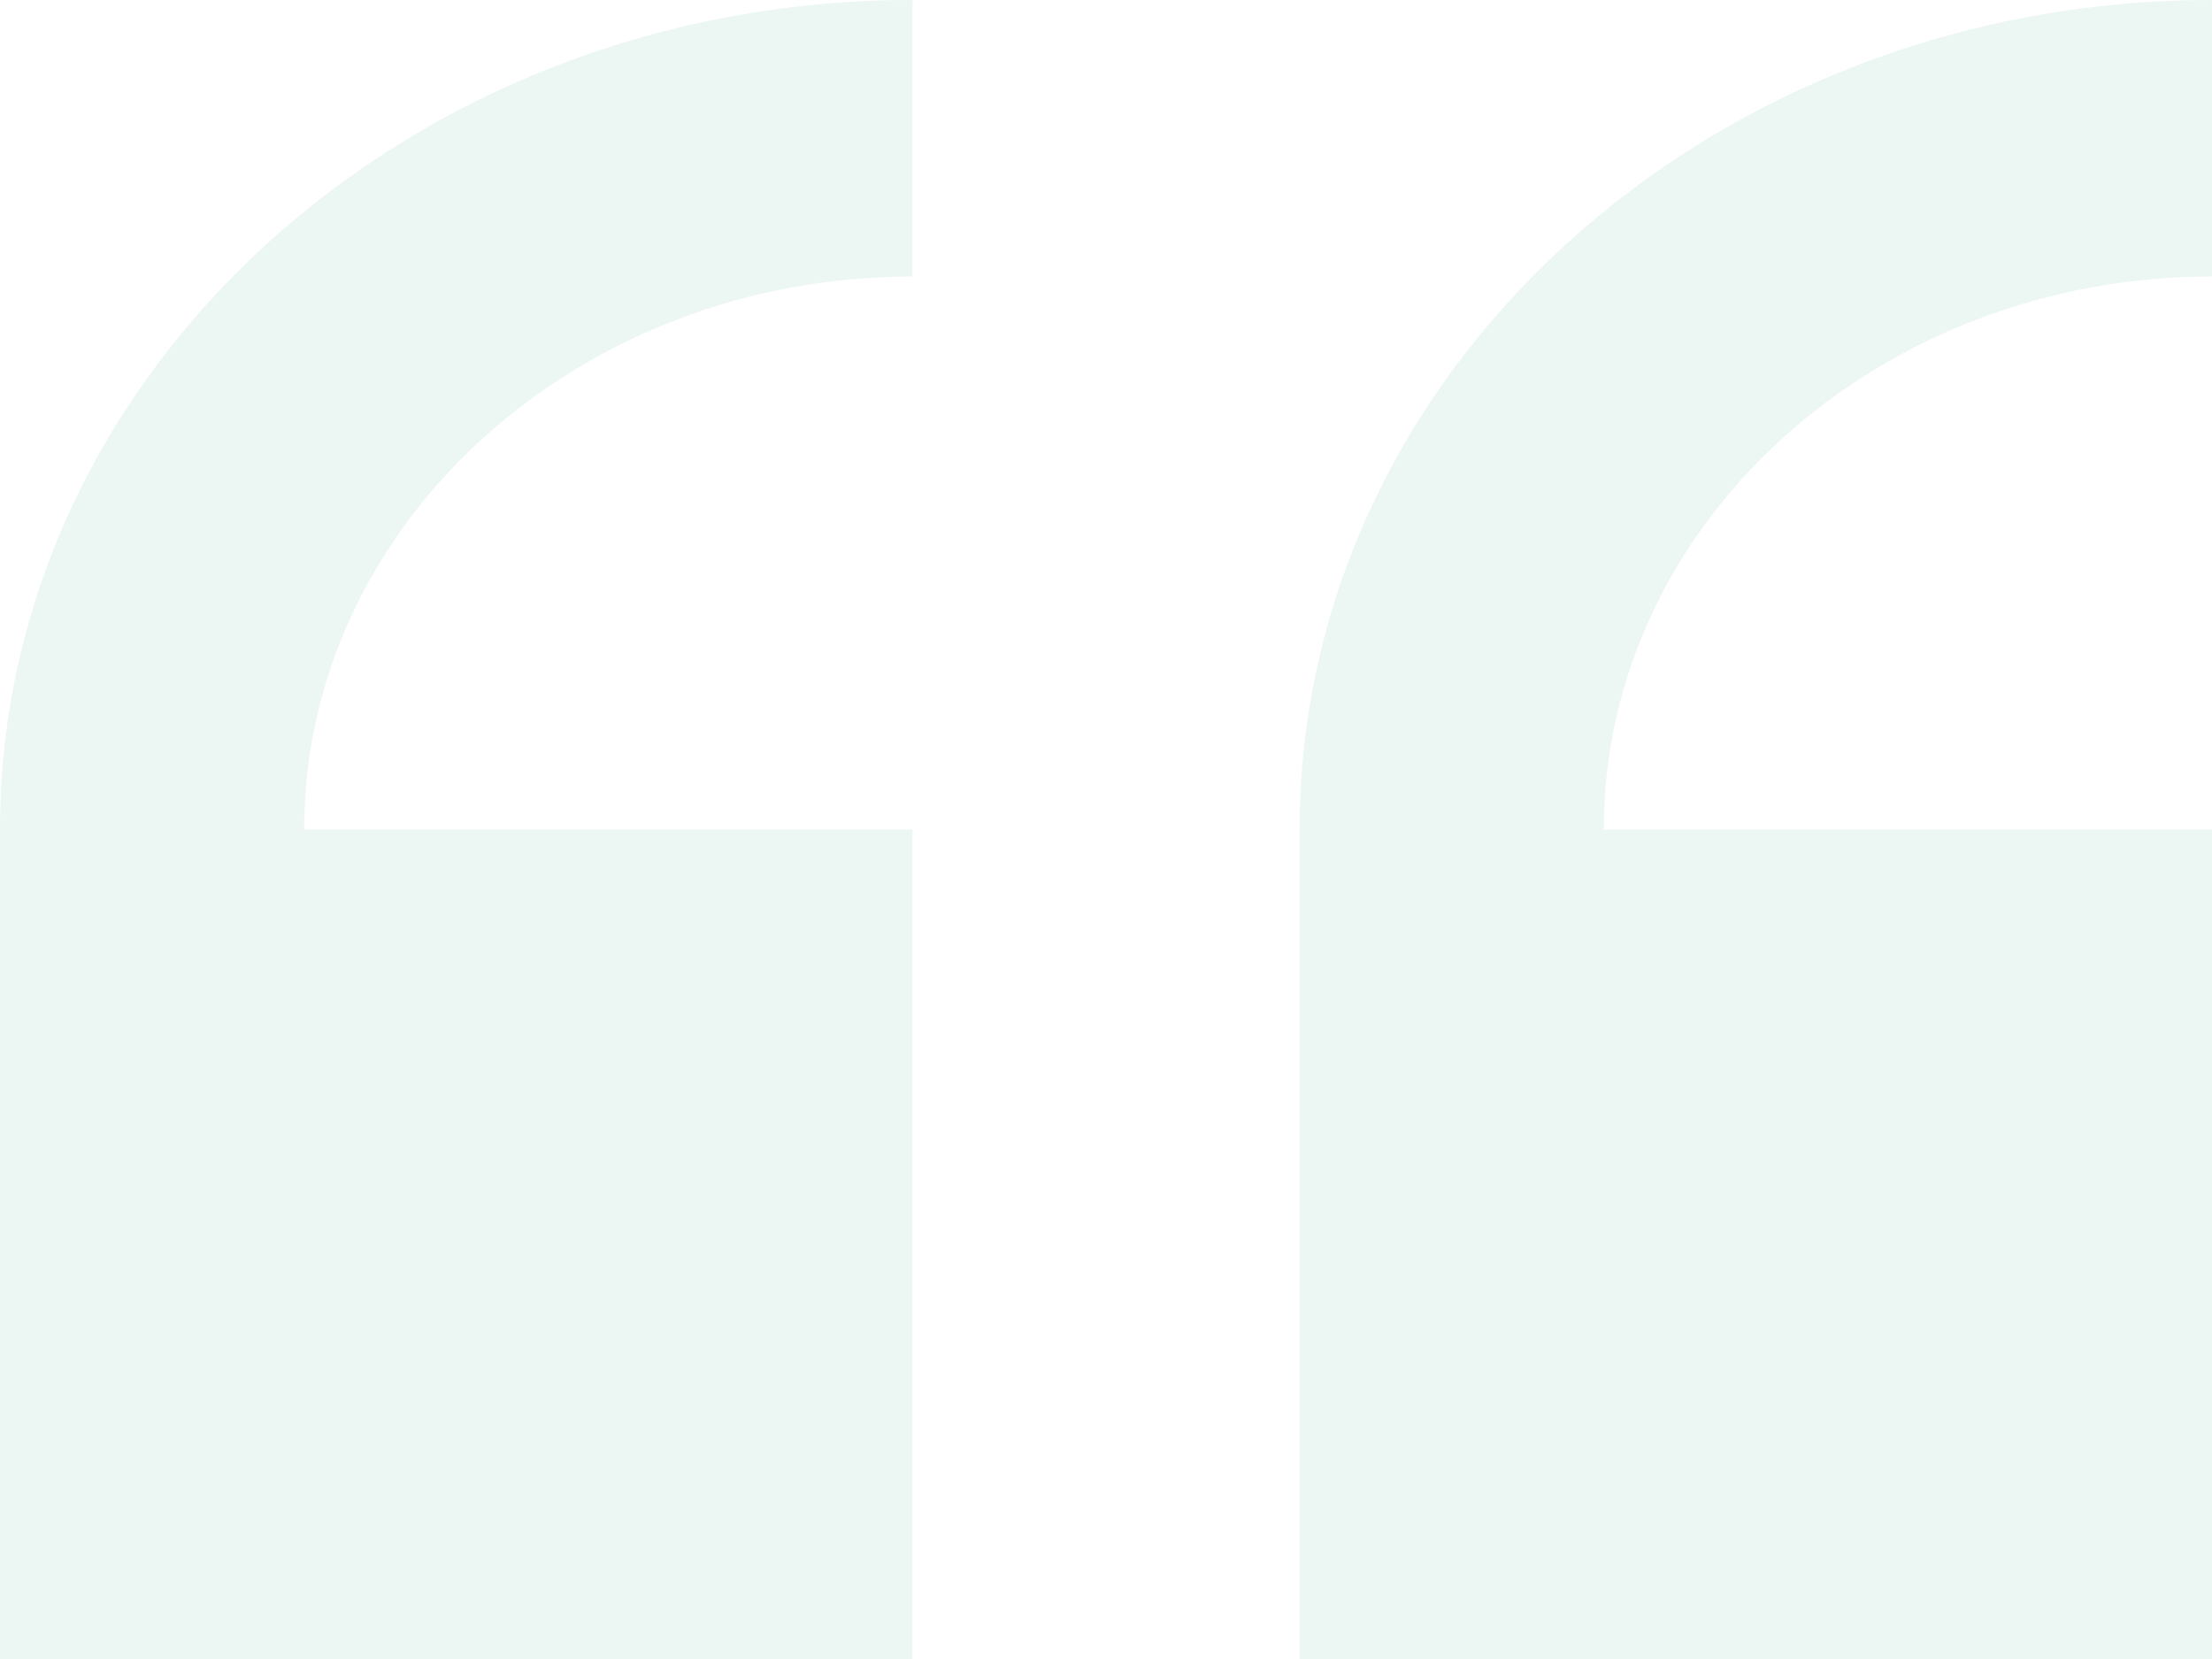 <svg xmlns="http://www.w3.org/2000/svg" width="85" height="63.75" viewBox="0 0 85 63.75">
    <defs>
        <style>
            .cls-1{opacity:.15}.cls-2{fill:#7dc4a6}
        </style>
    </defs>
    <g id="double-quotes" class="cls-1">
        <g id="right_x5F_quote">
            <g id="Group_250" data-name="Group 250">
                <path id="Path_301" d="M35.061 67.75V35.875H11.687c0-11.714 10.477-21.25 23.374-21.25V4C15.728 4 0 18.3 0 35.875V67.75z" class="cls-2" data-name="Path 301" transform="translate(49.939 -4)"/>
                <path id="Path_302" d="M55.061 67.75V35.875H31.687c0-11.714 10.477-21.25 23.374-21.25V4C35.728 4 20 18.3 20 35.875V67.75z" class="cls-2" data-name="Path 302" transform="translate(-20 -4)"/>
            </g>
        </g>
    </g>
</svg>
